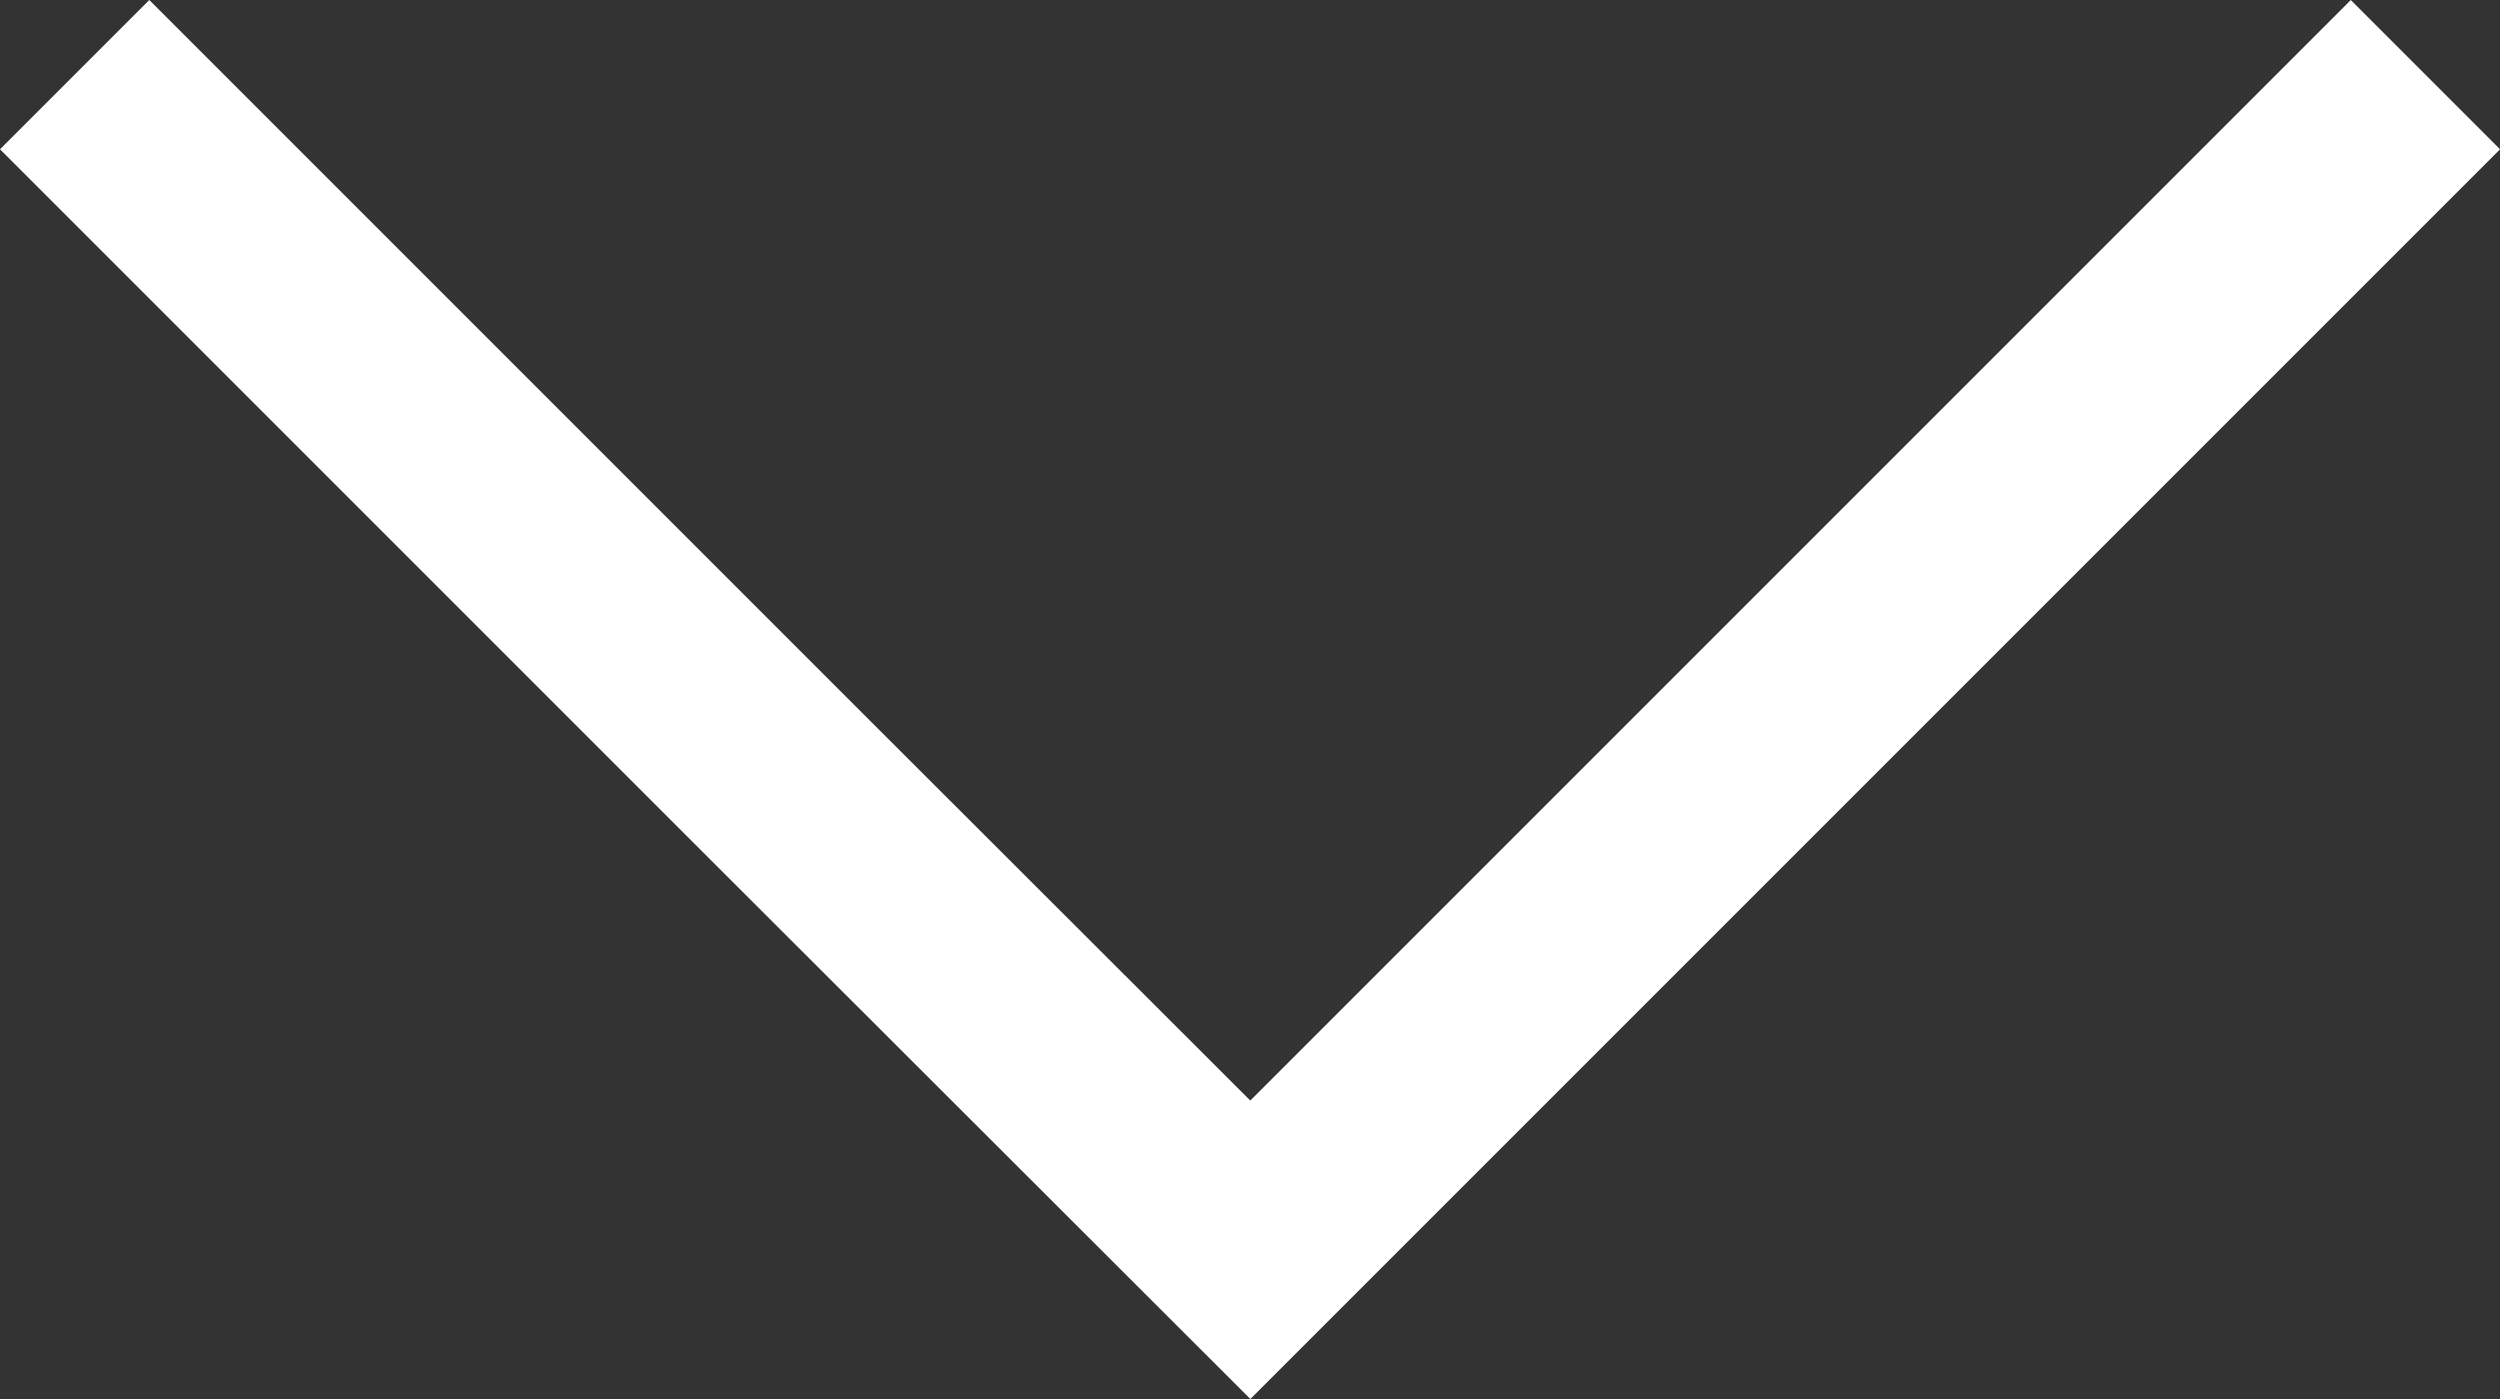 <svg xmlns="http://www.w3.org/2000/svg" width="35.529" height="19.886" viewBox="0 0 35.529 19.886"><rect x="0" y="0" width="35.529" height="19.886" fill="#333333" stroke="none"/><path d="M34.468,1.06l-16.7,16.7L10.8,10.8,1.06,1.06" transform="translate(0.001 0.001)" fill="none" stroke="#fff" stroke-miterlimit="10" stroke-width="3"/></svg>